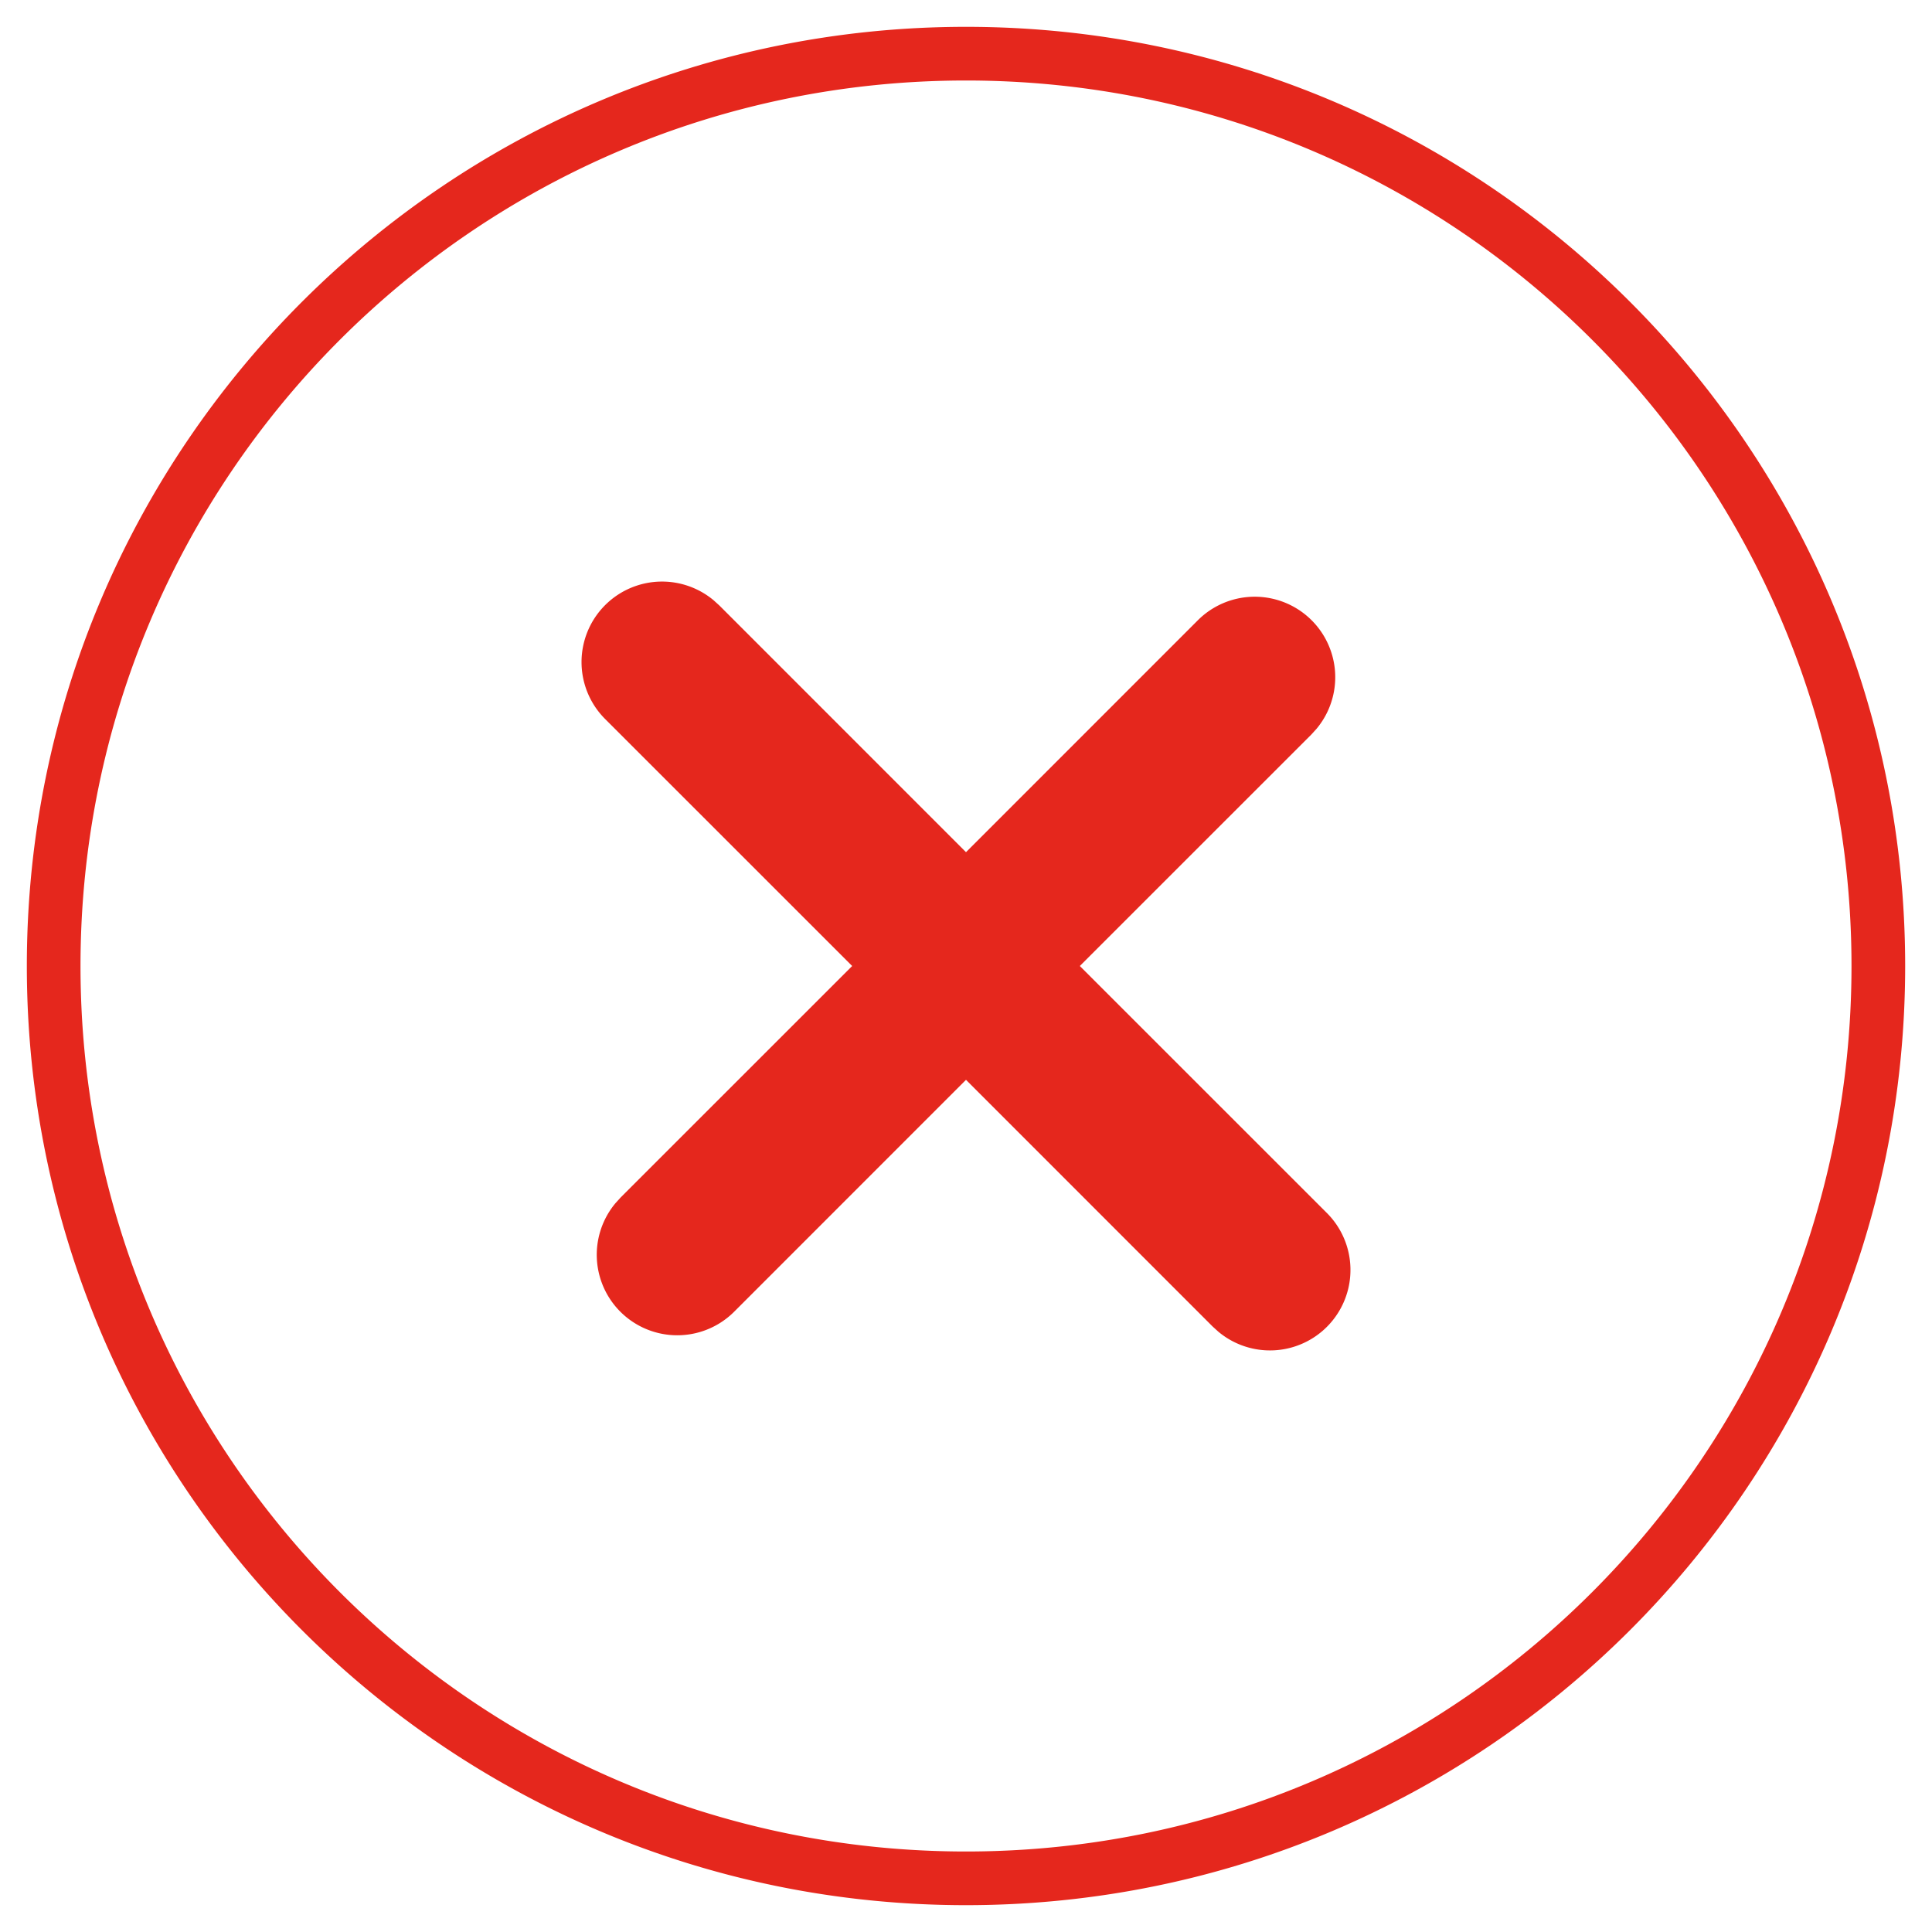 <svg width="36" height="36" viewBox="0 0 36 36" version="1.1" xmlns="http://www.w3.org/2000/svg"><g id="Desk" stroke="none" stroke-width="1" fill="none" fill-rule="evenodd"><g id="News" transform="translate(-1275 -214)" fill="#E5271D" fill-rule="nonzero"><path d="M1293 214.5c9.665 0 17.5 7.835 17.5 17.5s-7.835 17.5-17.5 17.5-17.5-7.835-17.5-17.5 7.835-17.5 17.5-17.5zm0 1c-9.113 0-16.5 7.387-16.5 16.5s7.387 16.5 16.5 16.5 16.5-7.387 16.5-16.5-7.387-16.5-16.5-16.5zm-4.703 9.685l.107.097 4.596 4.597 4.313-4.314a1.5 1.5 0 012.219 2.015l-.097.107-4.314 4.313 4.597 4.596a1.5 1.5 0 01-2.015 2.219l-.107-.097-4.596-4.597-4.313 4.314a1.5 1.5 0 01-2.219-2.015l.097-.107 4.314-4.313-4.597-4.596a1.5 1.5 0 012.015-2.219z" id="Combined-Shape"/></g></g></svg>